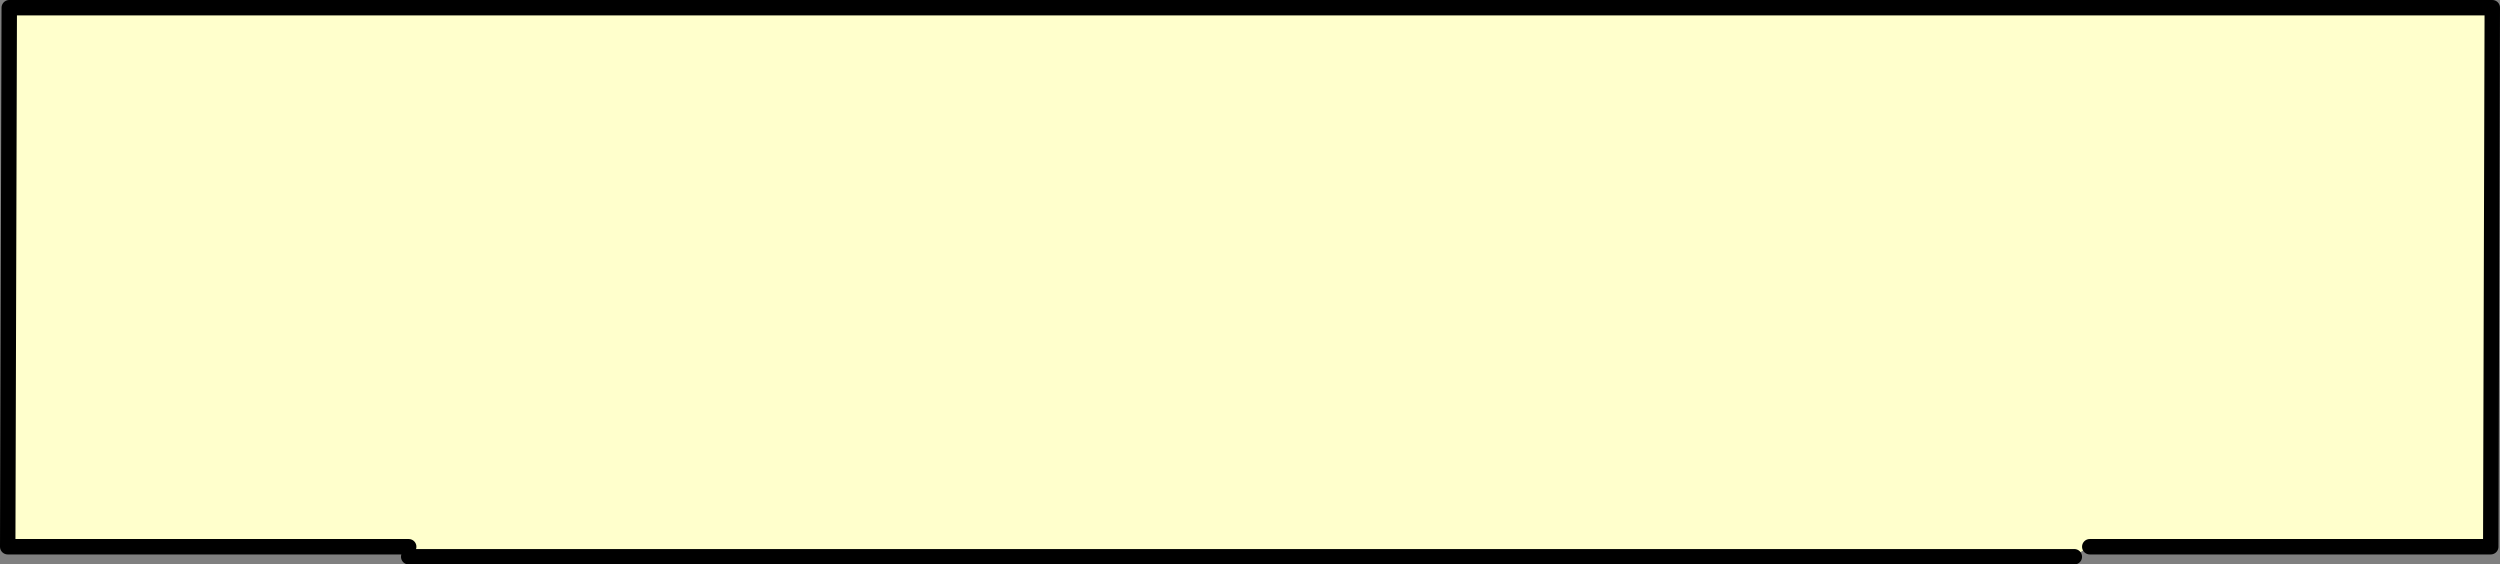 <?xml version="1.0" encoding="UTF-8" standalone="no"?>
<svg xmlns:xlink="http://www.w3.org/1999/xlink" height="36.6px" width="162.1px" xmlns="http://www.w3.org/2000/svg">
  <rect width="100%" height="100%" fill="#808080" stroke="none"/>
  <g transform="matrix(1.0, 0.0, 0.0, 1.0, -243.5, -231.55)">
    <path d="M270.0 267.0 L244.0 267.0 244.1 232.05 405.1 232.05 405.0 267.0 379.0 267.0 378.3 267.4 378.0 267.65 270.0 267.65 270.0 267.0" fill="#ffffcc" fill-rule="evenodd" stroke="none"/>
    <path d="M270.0 267.0 L244.0 267.0 244.1 232.05 405.1 232.05 405.0 267.0 379.0 267.0 M378.0 267.65 L270.0 267.65" fill="none" stroke="#000000" stroke-linecap="round" stroke-linejoin="round" stroke-width="1.0"/>
  </g>
</svg>
